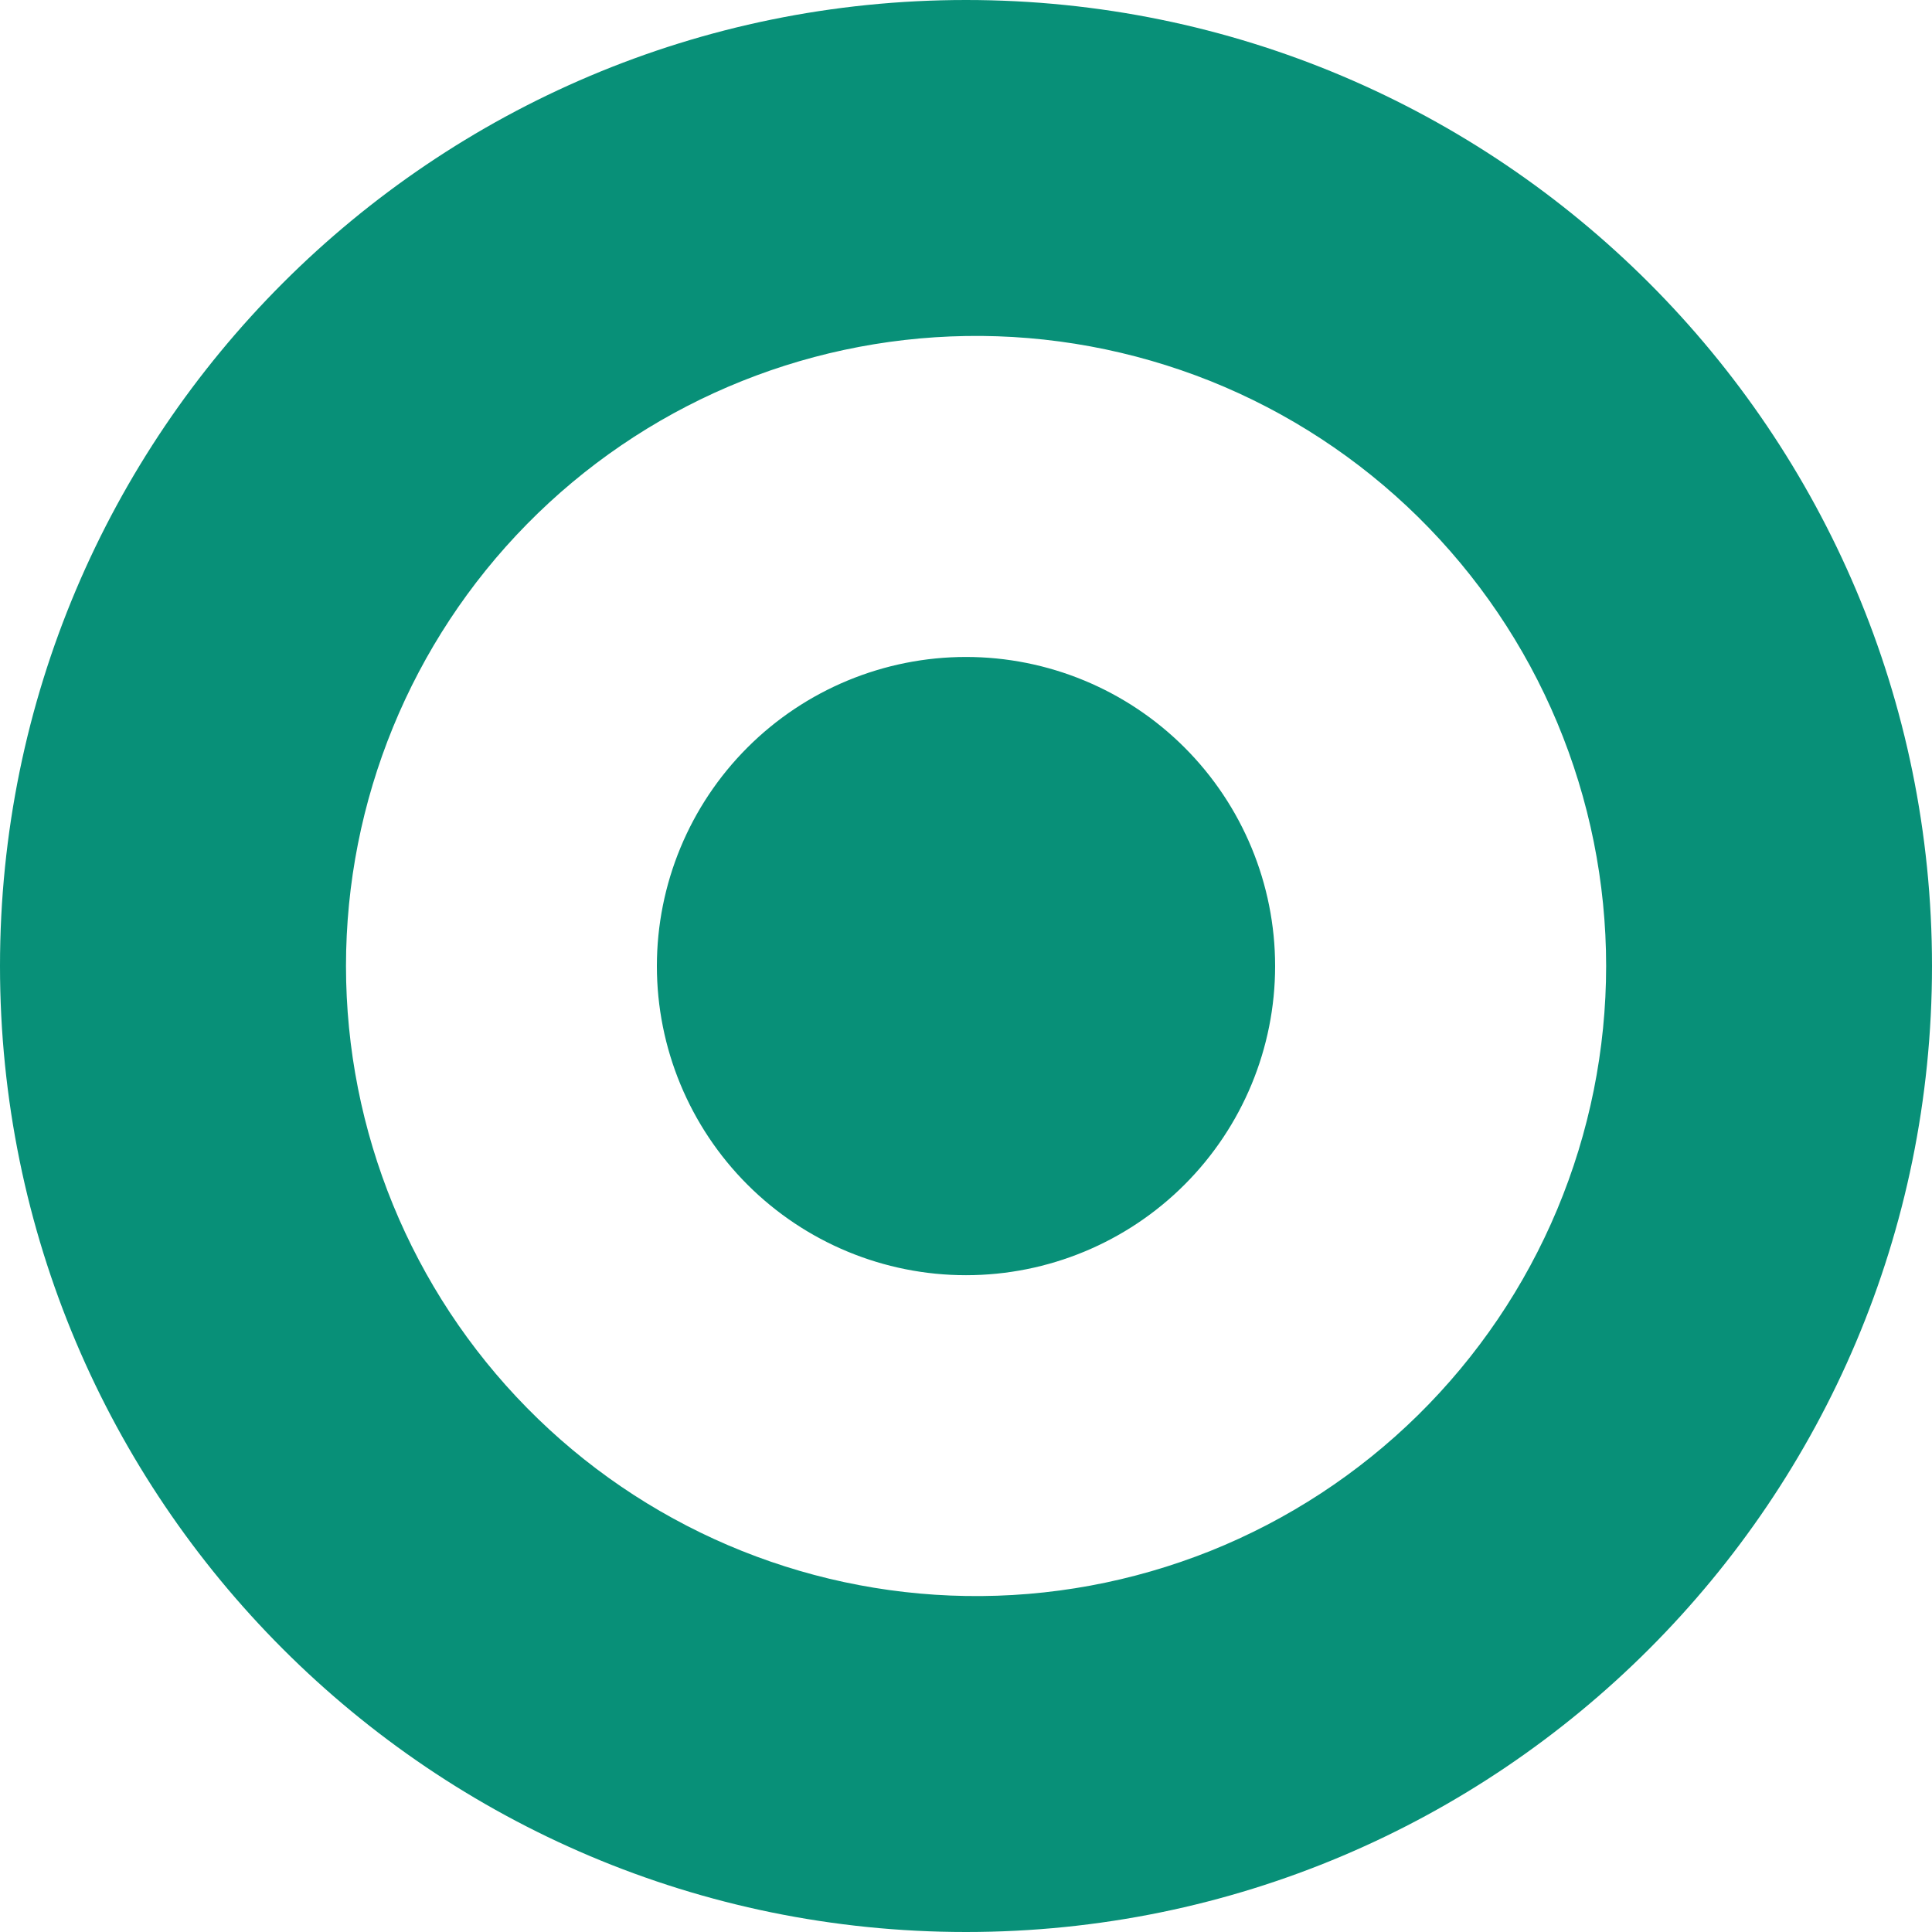 <svg width="24" height="24" viewBox="0 0 24 24" fill="none" xmlns="http://www.w3.org/2000/svg">
<path d="M12 0C18.627 0 24 5.373 24 12C24 18.627 18.627 24 12 24C5.373 24 0 18.627 0 12C0 5.373 5.373 0 12 0ZM12 19.826C13.038 19.843 14.069 19.652 15.034 19.267C15.998 18.881 16.875 18.307 17.615 17.579C18.355 16.85 18.943 15.982 19.344 15.024C19.745 14.066 19.952 13.038 19.952 12C19.952 10.962 19.745 9.934 19.344 8.976C18.943 8.018 18.355 7.15 17.615 6.421C16.875 5.693 15.998 5.119 15.034 4.733C14.069 4.348 13.038 4.157 12 4.174C9.946 4.207 7.987 5.046 6.547 6.51C5.106 7.974 4.298 9.946 4.298 12C4.298 14.054 5.106 16.026 6.547 17.49C7.987 18.954 9.946 19.793 12 19.826ZM12 15.841C10.982 15.841 10.005 15.436 9.285 14.716C8.565 13.996 8.16 13.019 8.16 12.001C8.16 10.983 8.565 10.006 9.285 9.286C10.005 8.566 10.982 8.161 12 8.161C13.018 8.161 13.995 8.566 14.715 9.286C15.435 10.006 15.84 10.983 15.84 12.001C15.84 13.019 15.435 13.996 14.715 14.716C13.995 15.436 13.018 15.841 12 15.841Z" fill="#089078"/>
</svg>
